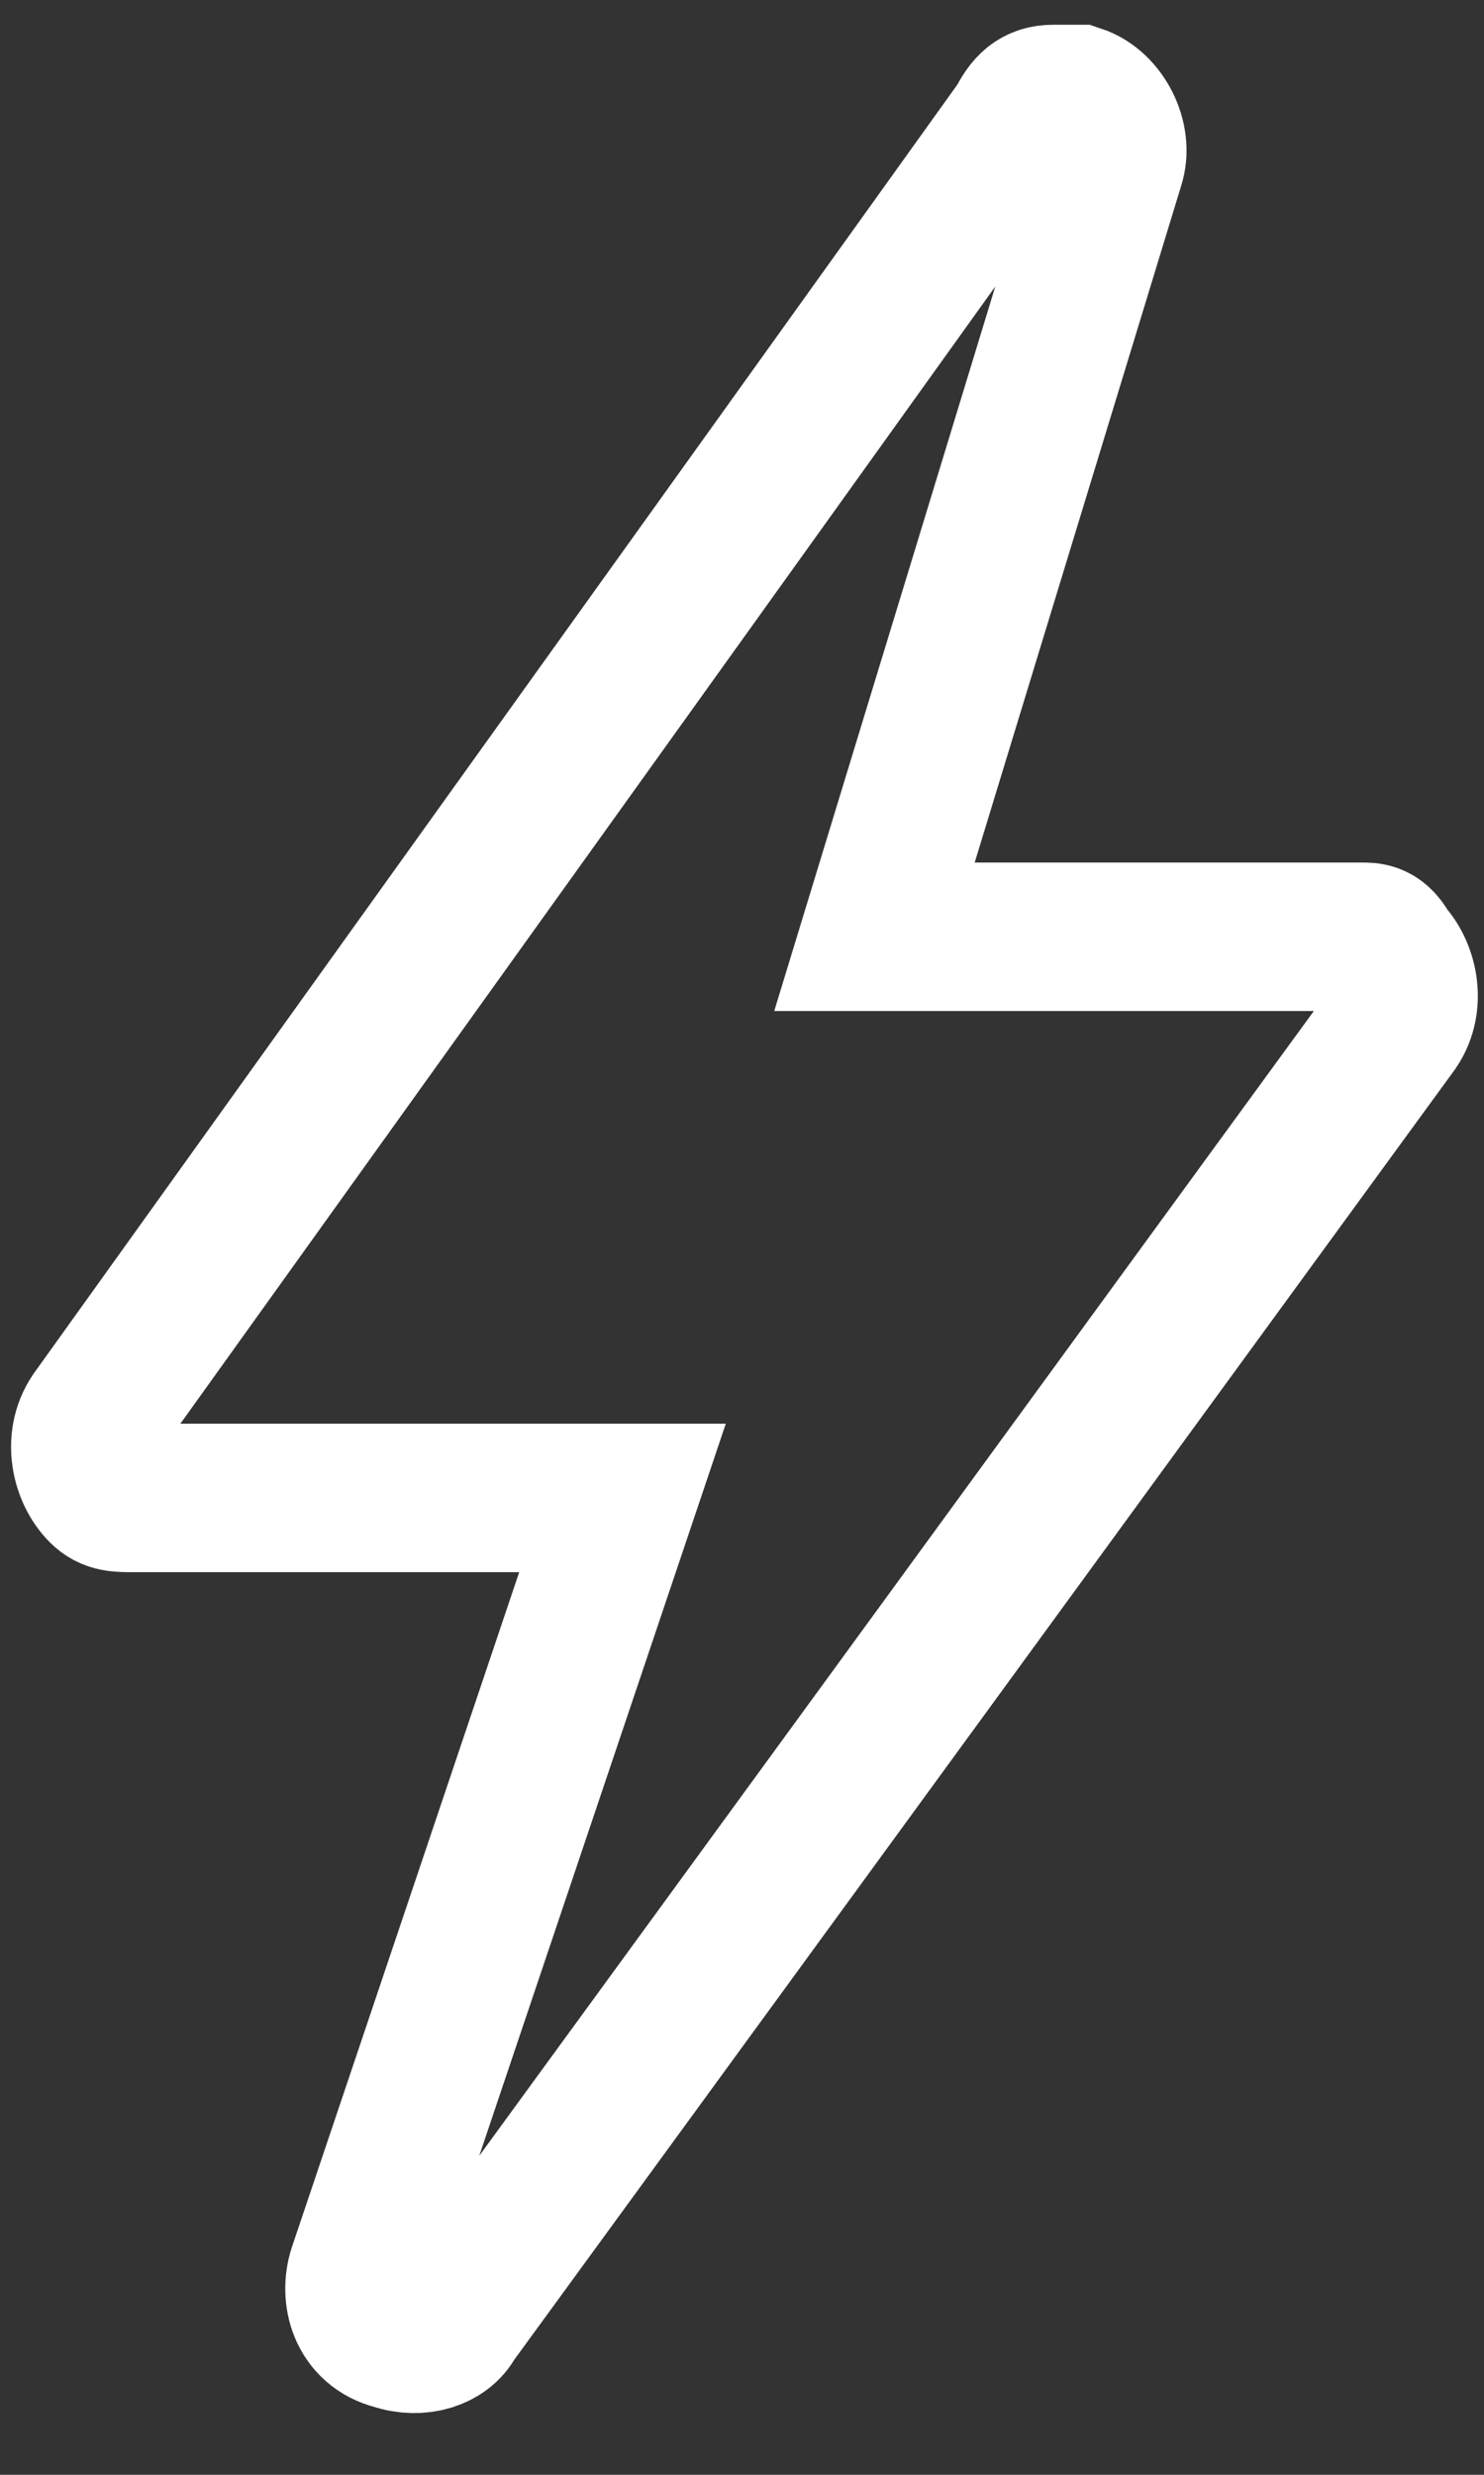 <svg width="15" height="25" xmlns="http://www.w3.org/2000/svg"><rect width="100%" height="100%" fill="#333333" stroke="none"/><path d="M13.769 9.463h-4.93l2.383-7.806c.082-.246-.082-.575-.329-.657h-.246c-.165 0-.247.082-.328.246L.952 14.31c-.165.247-.083.575.082.74.083.082.164.082.328.082h4.93l-2.63 7.805c-.08.247 0 .575.33.657.246.083.493 0 .575-.164l9.53-13.064c.166-.246.083-.575-.08-.739-.084-.164-.165-.164-.248-.164" stroke="#fff" stroke-width="1.5" fill="none" fill-rule="evenodd"></path></svg>